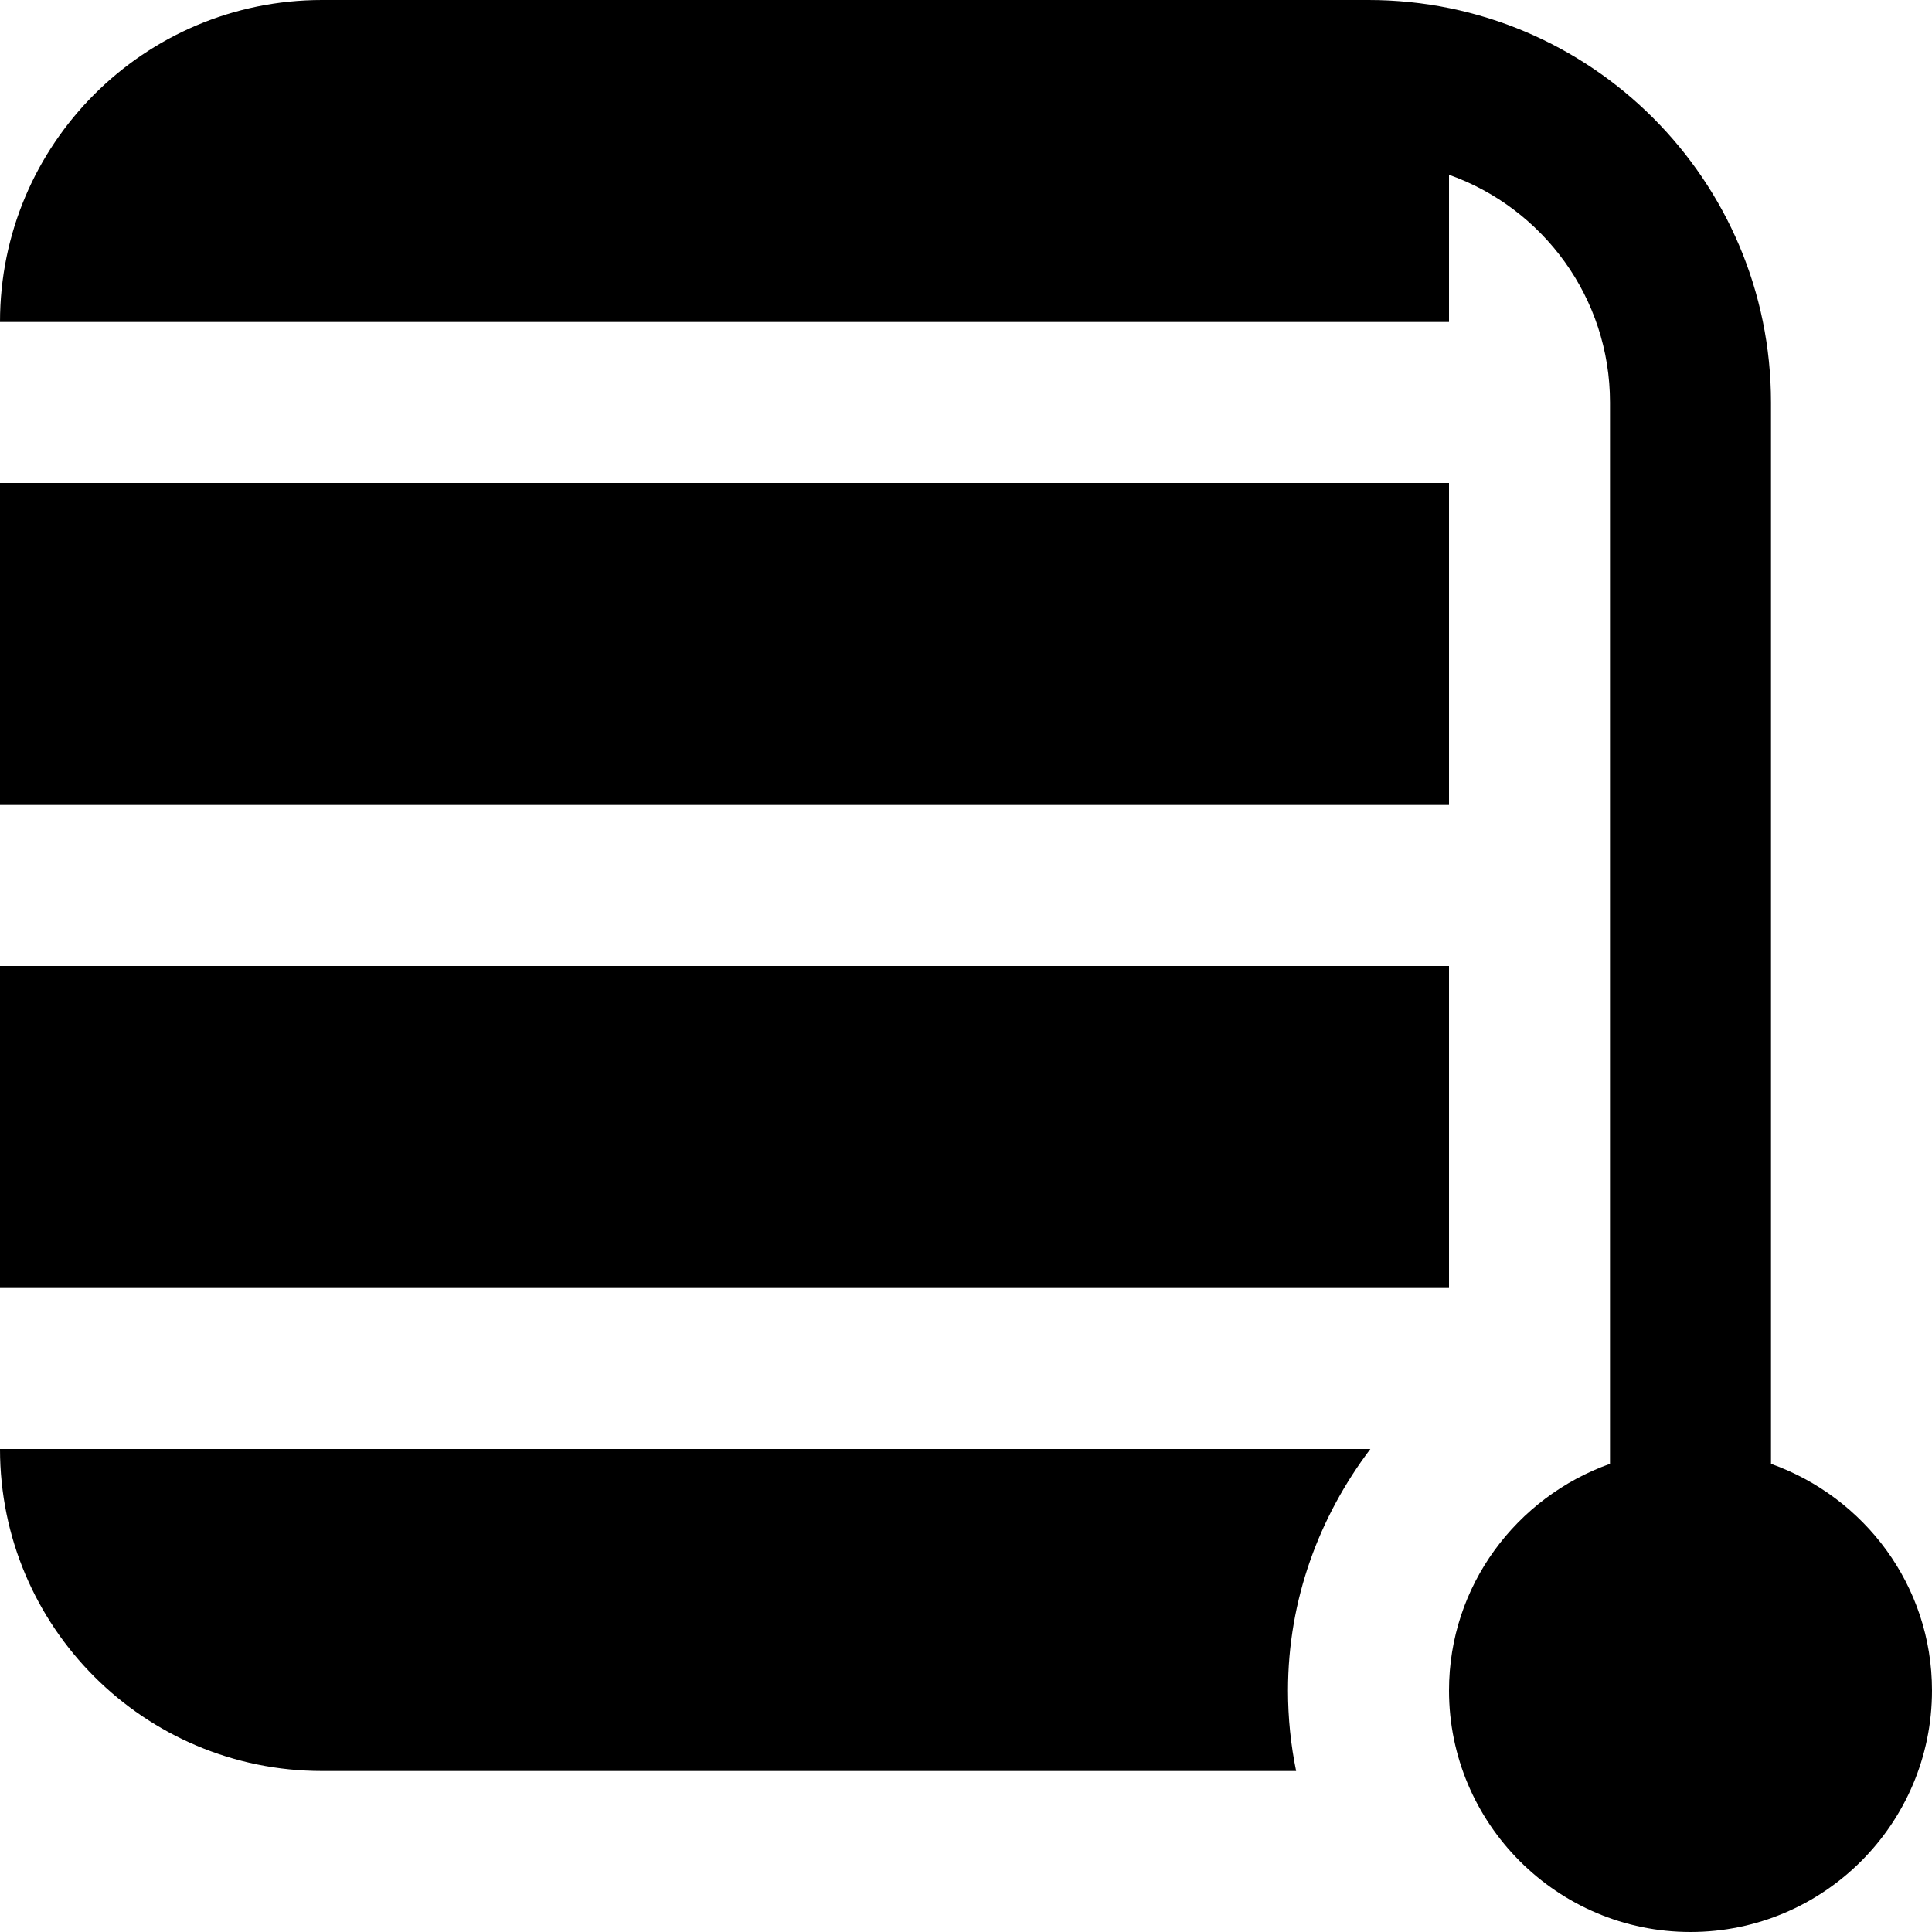<?xml version="1.0" encoding="UTF-8"?>
<svg xmlns="http://www.w3.org/2000/svg" id="Layer_1" data-name="Layer 1" viewBox="0 0 24 24" width="512" height="512"><path d="M24,21c0,1.654-1.346,3-3,3s-3-1.346-3-3c0-1.302,.839-2.402,2-2.816V5c0-1.304-.836-2.416-2-2.829v1.829H0C0,1.791,1.791,0,4,0h13c2.761,0,5,2.239,5,5v13.184c1.161,.414,2,1.514,2,2.816Zm-6-9H0v4H18v-4Zm0-6H0v4H18V6ZM0,18c0,2.209,1.791,4,4,4h12.101c-.066-.323-.101-.657-.101-1,0-1.131,.39-2.162,1.023-3H0Z"/></svg>

